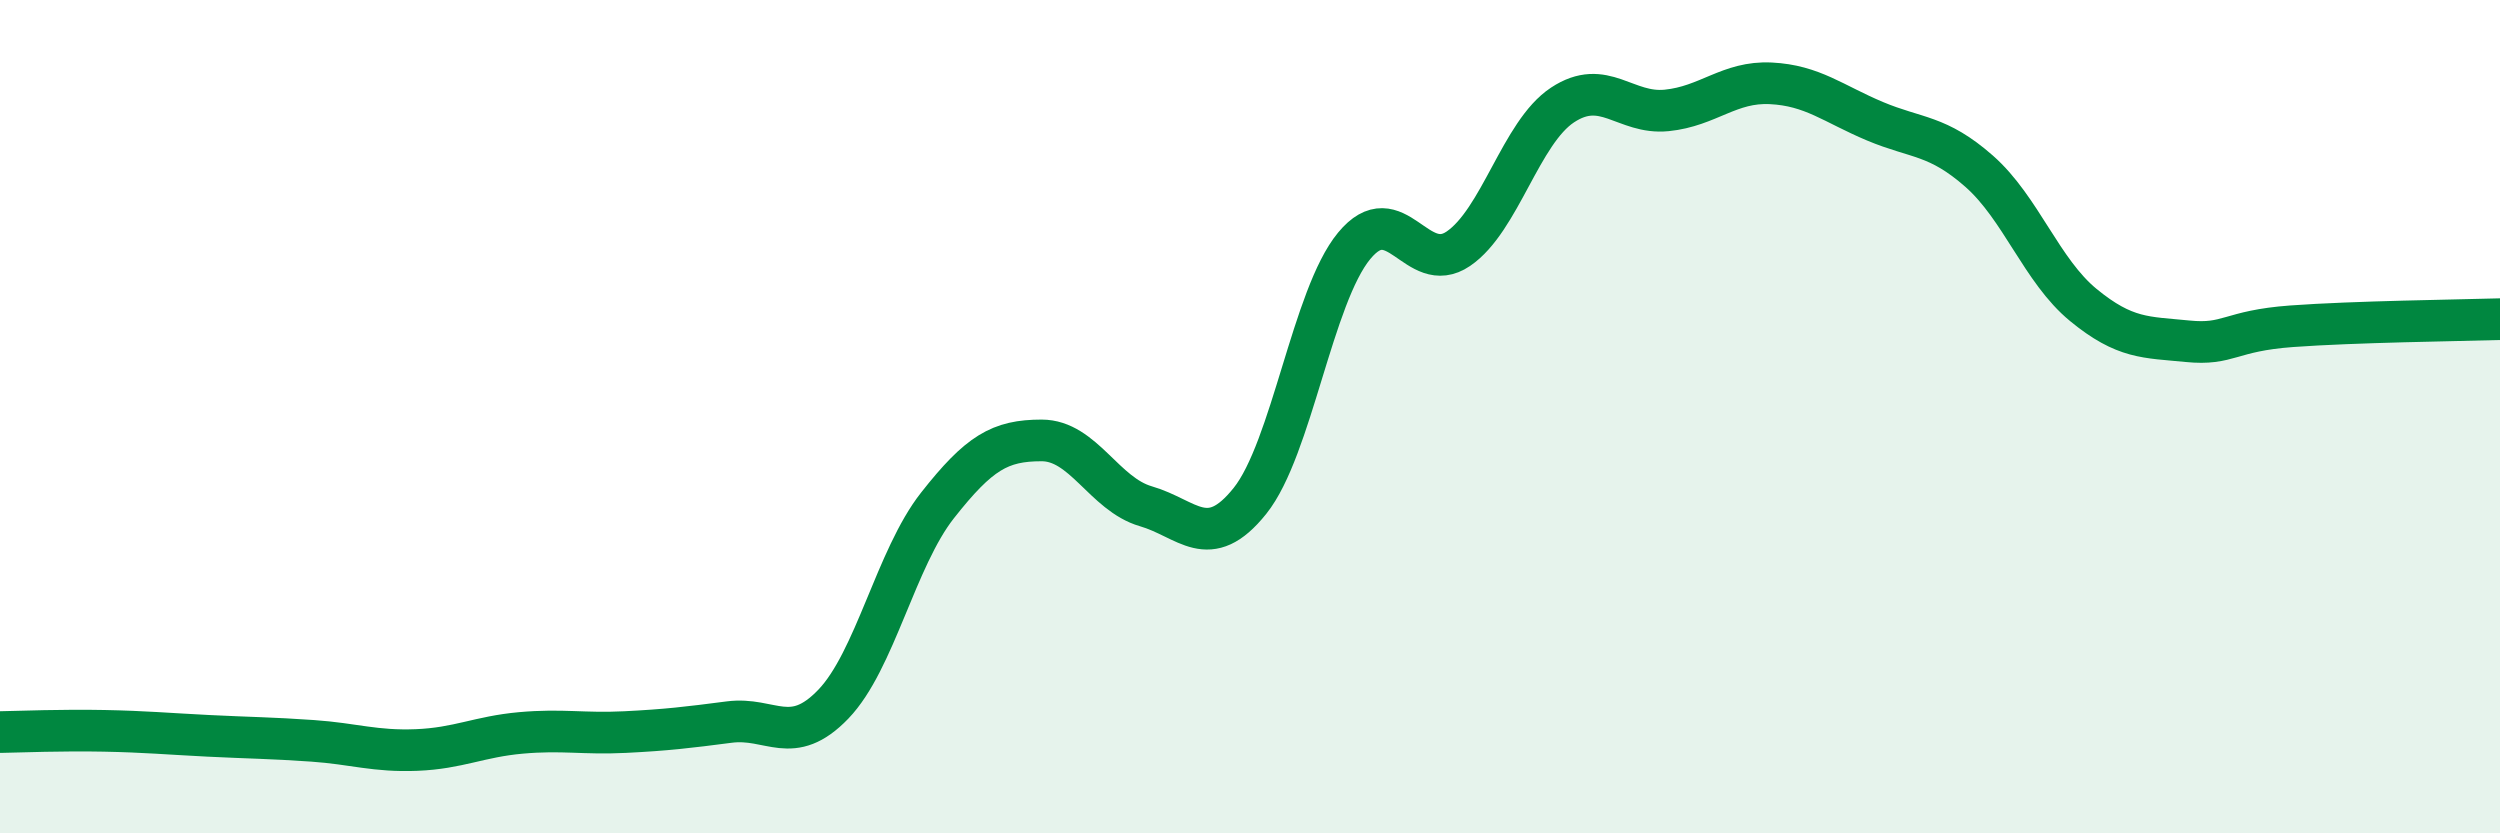 
    <svg width="60" height="20" viewBox="0 0 60 20" xmlns="http://www.w3.org/2000/svg">
      <path
        d="M 0,17.57 C 0.5,17.56 1.5,17.52 2.5,17.54 C 3.5,17.56 4,17.61 5,17.66 C 6,17.71 6.5,17.71 7.5,17.78 C 8.5,17.85 9,18.04 10,18 C 11,17.96 11.5,17.68 12.5,17.59 C 13.5,17.5 14,17.62 15,17.57 C 16,17.52 16.5,17.46 17.5,17.33 C 18.5,17.2 19,17.94 20,16.9 C 21,15.86 21.5,13.4 22.5,12.13 C 23.5,10.86 24,10.57 25,10.57 C 26,10.57 26.5,11.86 27.5,12.15 C 28.5,12.44 29,13.27 30,12.02 C 31,10.77 31.5,7.11 32.5,5.9 C 33.5,4.69 34,6.65 35,5.97 C 36,5.29 36.5,3.18 37.5,2.52 C 38.5,1.86 39,2.75 40,2.65 C 41,2.55 41.5,1.95 42.5,2 C 43.5,2.05 44,2.49 45,2.91 C 46,3.33 46.5,3.23 47.5,4.11 C 48.5,4.99 49,6.5 50,7.32 C 51,8.14 51.5,8.09 52.5,8.19 C 53.5,8.29 53.5,7.94 55,7.83 C 56.5,7.72 59,7.69 60,7.66L60 20L0 20Z"
        fill="#008740"
        opacity="0.1"
        stroke-linecap="round"
        stroke-linejoin="round"
      />
      <path
        d="M 0,17.57 C 0.5,17.56 1.5,17.52 2.5,17.54 C 3.5,17.56 4,17.61 5,17.66 C 6,17.71 6.5,17.71 7.5,17.78 C 8.5,17.85 9,18.04 10,18 C 11,17.96 11.5,17.68 12.5,17.59 C 13.5,17.5 14,17.62 15,17.57 C 16,17.52 16.5,17.46 17.5,17.33 C 18.5,17.2 19,17.94 20,16.9 C 21,15.86 21.5,13.4 22.5,12.13 C 23.5,10.86 24,10.57 25,10.57 C 26,10.57 26.5,11.86 27.5,12.15 C 28.5,12.44 29,13.27 30,12.02 C 31,10.77 31.5,7.11 32.5,5.9 C 33.5,4.69 34,6.65 35,5.97 C 36,5.29 36.5,3.18 37.5,2.52 C 38.5,1.86 39,2.75 40,2.65 C 41,2.55 41.5,1.95 42.5,2 C 43.5,2.05 44,2.49 45,2.91 C 46,3.33 46.5,3.23 47.5,4.11 C 48.5,4.99 49,6.5 50,7.32 C 51,8.14 51.5,8.09 52.5,8.19 C 53.5,8.29 53.5,7.94 55,7.83 C 56.5,7.72 59,7.69 60,7.66"
        stroke="#008740"
        stroke-width="1"
        fill="none"
        stroke-linecap="round"
        stroke-linejoin="round"
      />
    </svg>
  